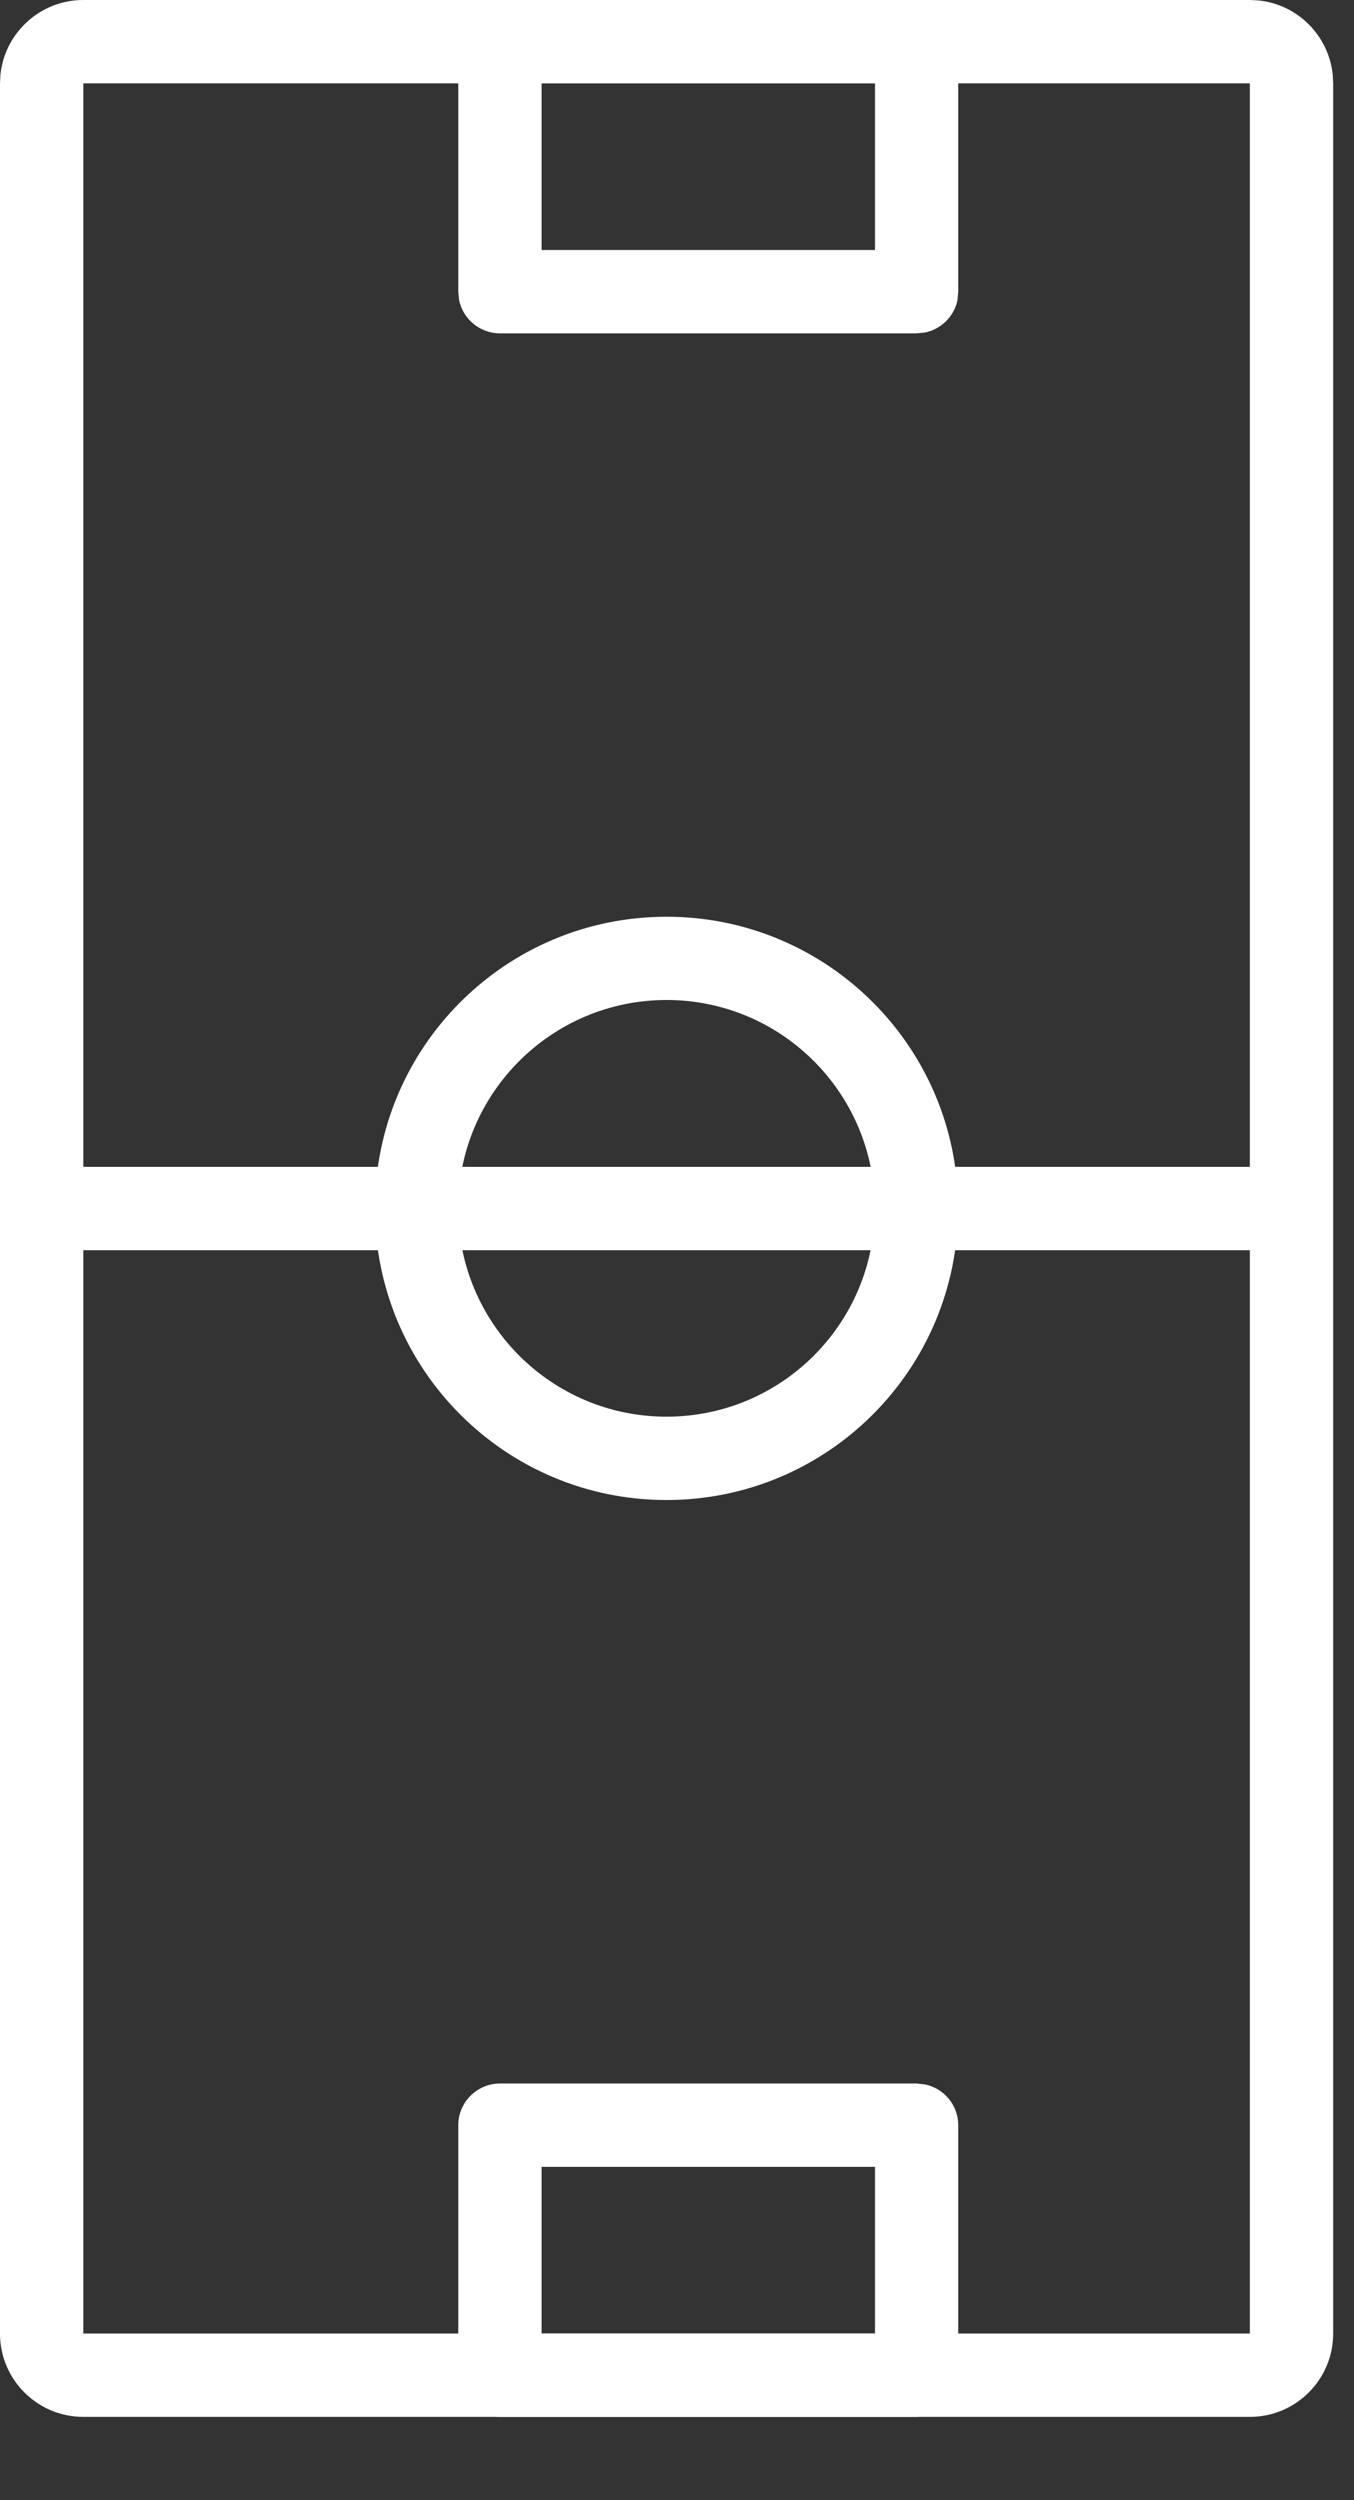 <svg width="13" height="24" viewBox="0 0 13 24" fill="none" xmlns="http://www.w3.org/2000/svg">
<rect x="0" y="0" width="13" height="24" fill="#333333" stroke="none"/>
<path d="M12 0.8H12.8L12.8 22.4H12L12 0.8ZM0.8 0.8L0.8 22.4L12.8 22.4C12.8 22.842 12.442 23.2 12 23.2H0.8C0.358 23.2 0 22.842 9.44183e-07 22.4L0 0.8L0.004 0.719C0.045 0.315 0.386 9.94586e-05 0.8 4.89585e-07L12 0L12.082 0.004C12.459 0.042 12.758 0.342 12.796 0.719L12.8 0.8L0.8 0.8Z" fill="white"/>
<path d="M12.4 11.201V12.001H0.4V11.201H12.4Z" fill="white"/>
<path d="M6.399 9.599C5.295 9.6 4.399 10.495 4.399 11.599C4.4 12.704 5.295 13.599 6.399 13.599C7.504 13.599 8.399 12.704 8.399 11.599H9.199C9.199 13.146 7.946 14.399 6.399 14.399C4.853 14.399 3.6 13.146 3.6 11.599C3.6 10.053 4.853 8.8 6.399 8.8C7.946 8.8 9.199 10.053 9.199 11.599H8.399C8.399 10.495 7.504 9.599 6.399 9.599Z" fill="white"/>
<path d="M8.401 22.4V20.8H5.2V22.4H8.401ZM8.801 20L8.881 20.009C9.063 20.046 9.2 20.207 9.2 20.4V22.8L9.193 22.881C9.161 23.037 9.037 23.16 8.881 23.192L8.801 23.2H4.801C4.607 23.2 4.446 23.063 4.408 22.881L4.4 22.8V20.4C4.4 20.18 4.58 20 4.801 20H8.801Z" fill="white"/>
<path d="M8.401 2.4V0.8L5.2 0.8L5.2 2.4H8.401ZM8.801 4.83909e-07L8.881 0.009C9.063 0.046 9.2 0.207 9.2 0.4V2.8L9.193 2.881C9.161 3.037 9.037 3.16 8.881 3.192L8.801 3.2L4.801 3.2C4.607 3.2 4.446 3.063 4.408 2.881L4.4 2.8V0.4C4.4 0.179 4.58 6.68418e-07 4.801 6.58762e-07L8.801 4.83909e-07Z" fill="white"/>
</svg>
